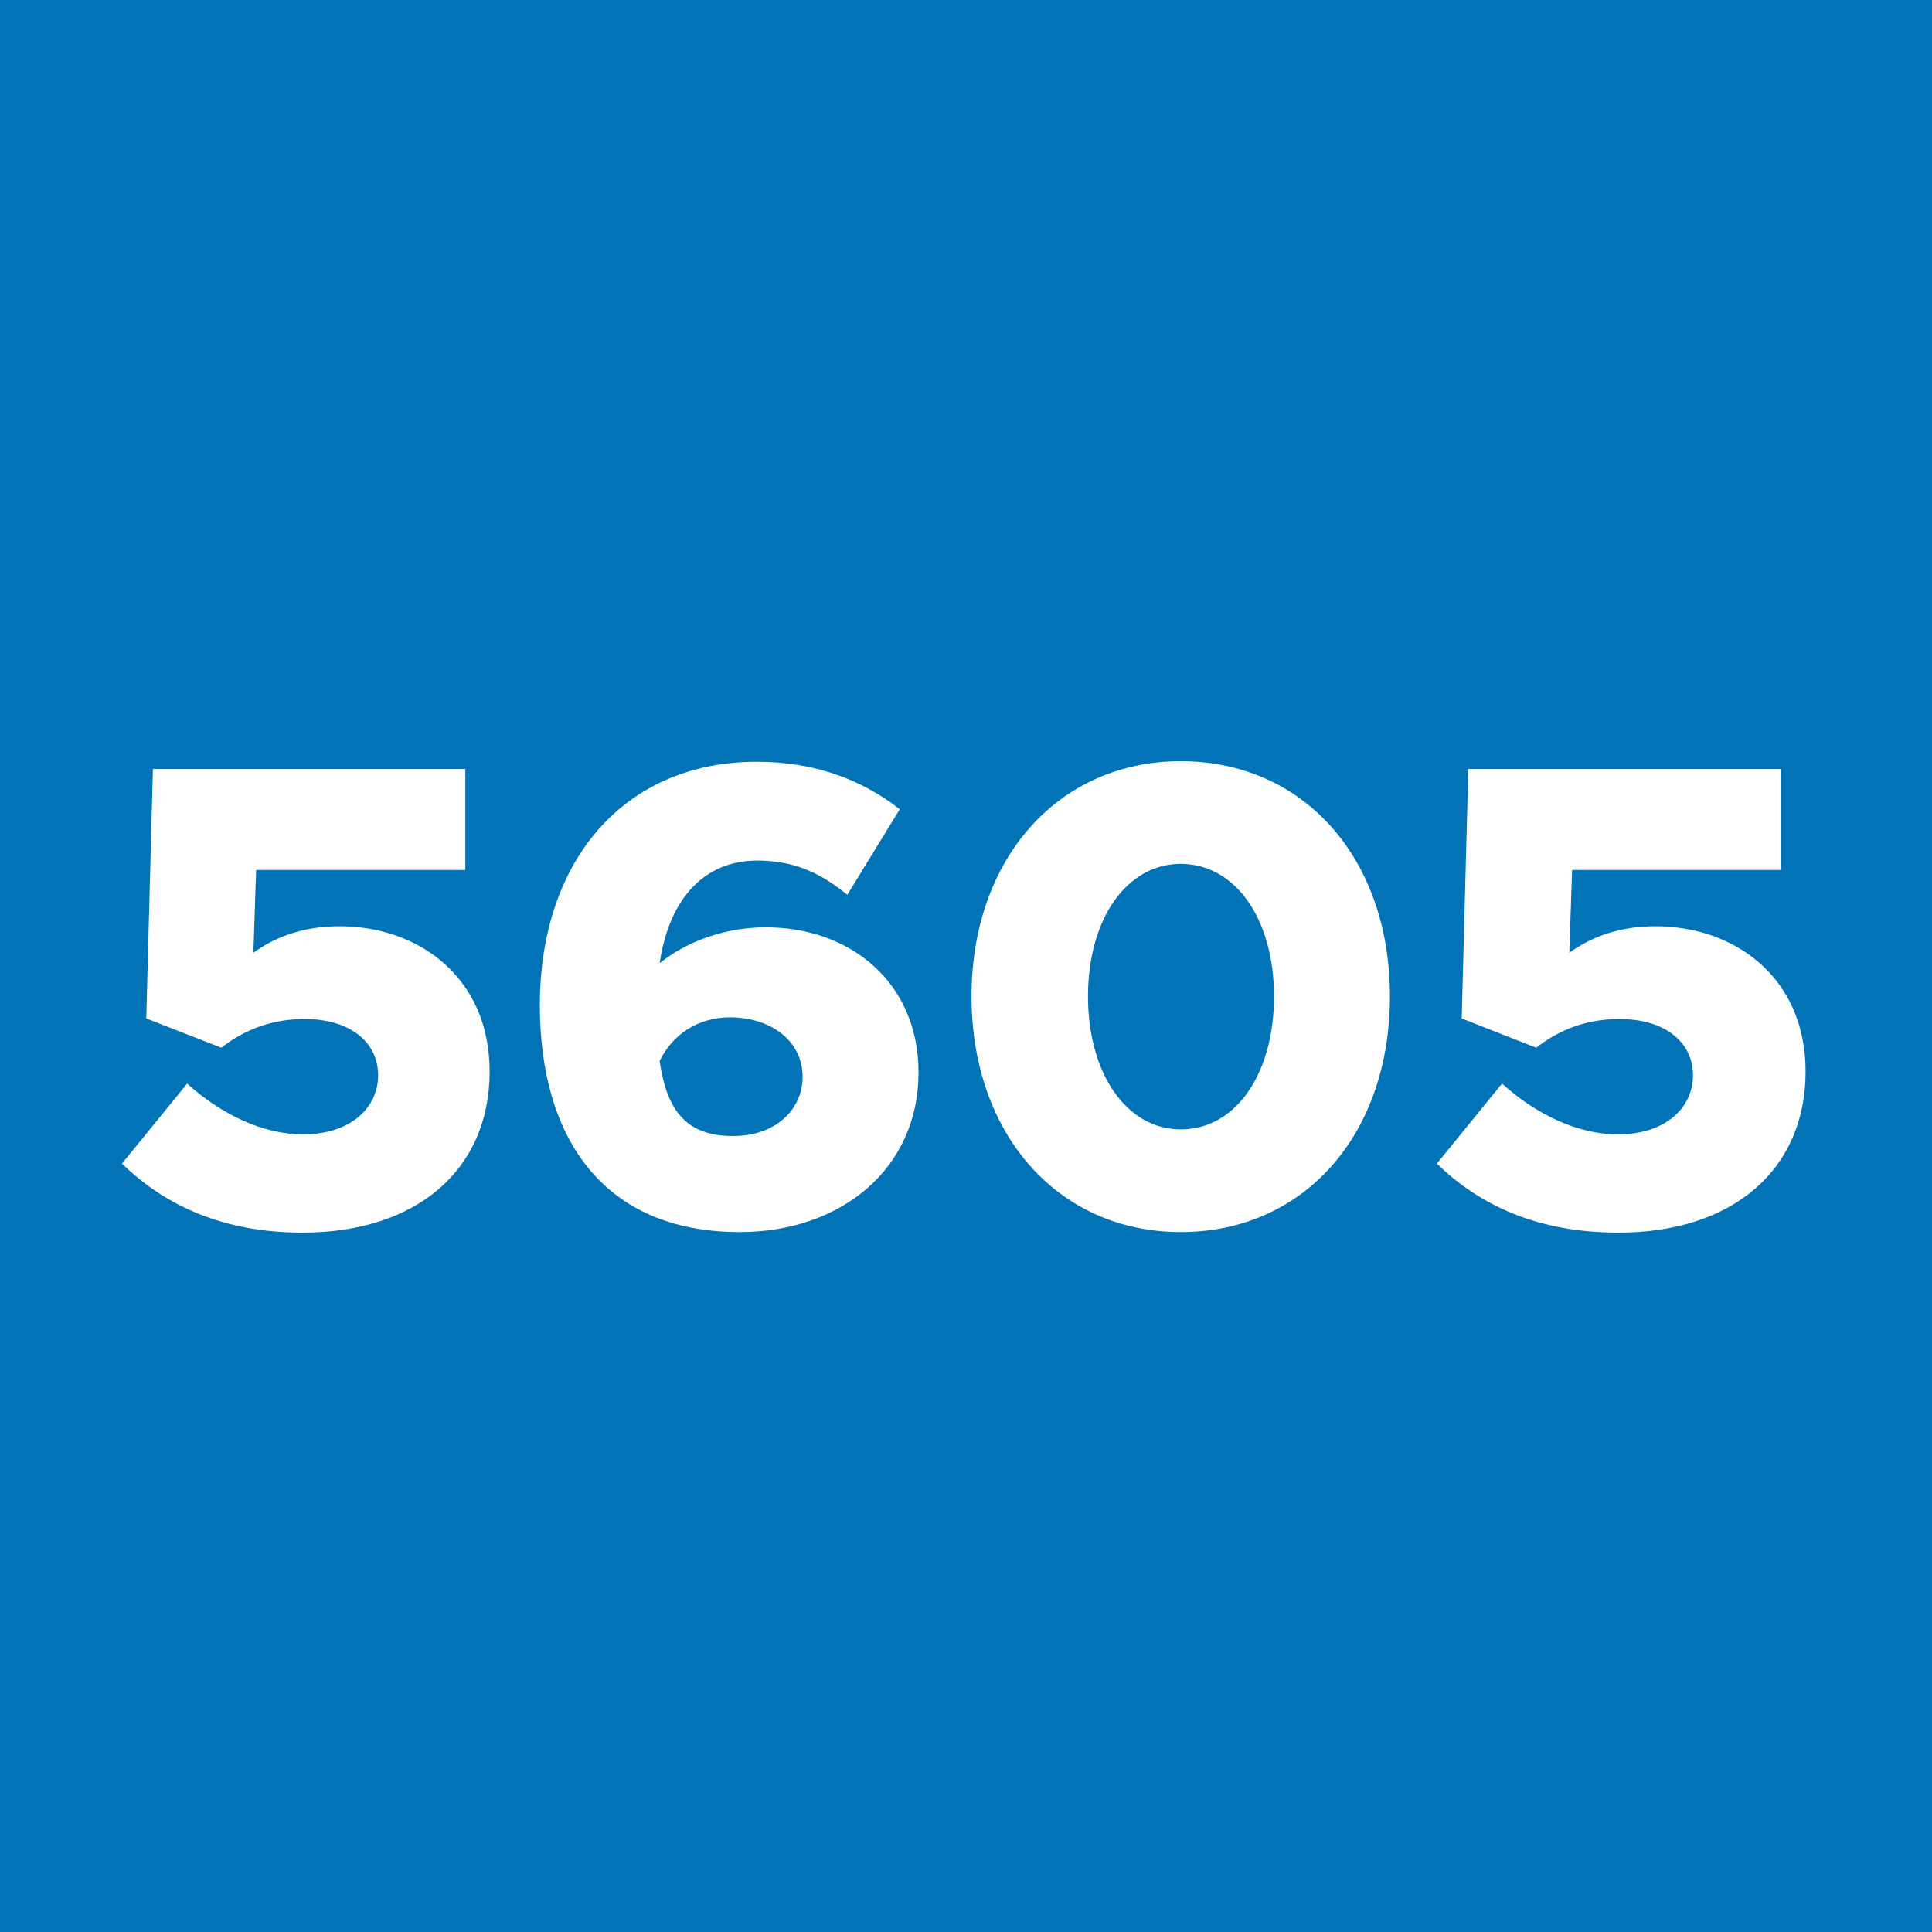 <!--?xml version="1.0" encoding="utf-8"?-->
<!-- Generator: Adobe Illustrator 27.4.0, SVG Export Plug-In . SVG Version: 6.00 Build 0)  -->
<svg xml:space="preserve" style="enable-background:new 0 0 35 35;" viewBox="0 0 35 35" y="0px" x="0px" xmlns:xlink="http://www.w3.org/1999/xlink" xmlns="http://www.w3.org/2000/svg" id="Ebene_1" version="1.1">
<style type="text/css">
	.st0{fill:#0173B6;}
	.st1{fill:#FFFFFF;}
</style>
<g id="_x35_605_Phthaloblau">
	<rect height="35" width="35" class="st0"></rect>
	<g>
		<path d="M2.21,21.08l1.18-1.45c0.61,0.55,1.36,0.92,2.1,0.92c0.86,0,1.36-0.48,1.36-1.07c0-0.61-0.52-1.02-1.33-1.02
			c-0.59,0-1.09,0.19-1.51,0.52l-1.36-0.53l0.12-4.52h5.66v1.83H4.64l-0.05,1.5c0.4-0.29,0.91-0.48,1.56-0.48
			c1.45,0,2.72,0.94,2.72,2.63c0,1.79-1.33,2.92-3.39,2.92C4.06,22.33,3,21.85,2.21,21.08z" class="st1"></path>
		<path d="M16.64,19.43c0,1.74-1.4,2.89-3.24,2.89c-2.46,0-3.62-1.69-3.62-4.11c0-2.61,1.52-4.41,3.93-4.41
			c1.04,0,1.9,0.32,2.59,0.86l-0.95,1.55c-0.49-0.4-0.97-0.62-1.63-0.62c-0.97,0-1.6,0.7-1.77,1.86c0.49-0.4,1.2-0.65,1.91-0.65
			C15.38,16.79,16.64,17.78,16.64,19.43z M14.54,19.51c0-0.68-0.61-1.08-1.31-1.08c-0.58,0-1.04,0.3-1.28,0.79
			c0.13,0.91,0.49,1.36,1.33,1.36C14.05,20.58,14.54,20.1,14.54,19.51z" class="st1"></path>
		<path d="M17.6,18.05c0-2.49,1.57-4.26,3.79-4.26c2.23,0,3.79,1.76,3.79,4.26c0,2.51-1.56,4.27-3.79,4.27
			C19.17,22.32,17.6,20.55,17.6,18.05z M23.08,18.05c0-1.4-0.7-2.4-1.69-2.4c-0.98,0-1.68,1-1.68,2.4s0.7,2.41,1.68,2.41
			C22.39,20.46,23.08,19.45,23.08,18.05z" class="st1"></path>
		<path d="M26.03,21.08l1.18-1.45c0.61,0.55,1.36,0.92,2.1,0.92c0.86,0,1.36-0.48,1.36-1.07c0-0.61-0.52-1.02-1.33-1.02
			c-0.59,0-1.09,0.19-1.51,0.52l-1.35-0.53l0.12-4.52h5.66v1.83h-3.78l-0.05,1.5c0.4-0.29,0.91-0.48,1.56-0.48
			c1.45,0,2.72,0.94,2.72,2.63c0,1.79-1.33,2.92-3.39,2.92C27.88,22.33,26.82,21.85,26.03,21.08z" class="st1"></path>
	</g>
</g>
</svg>
